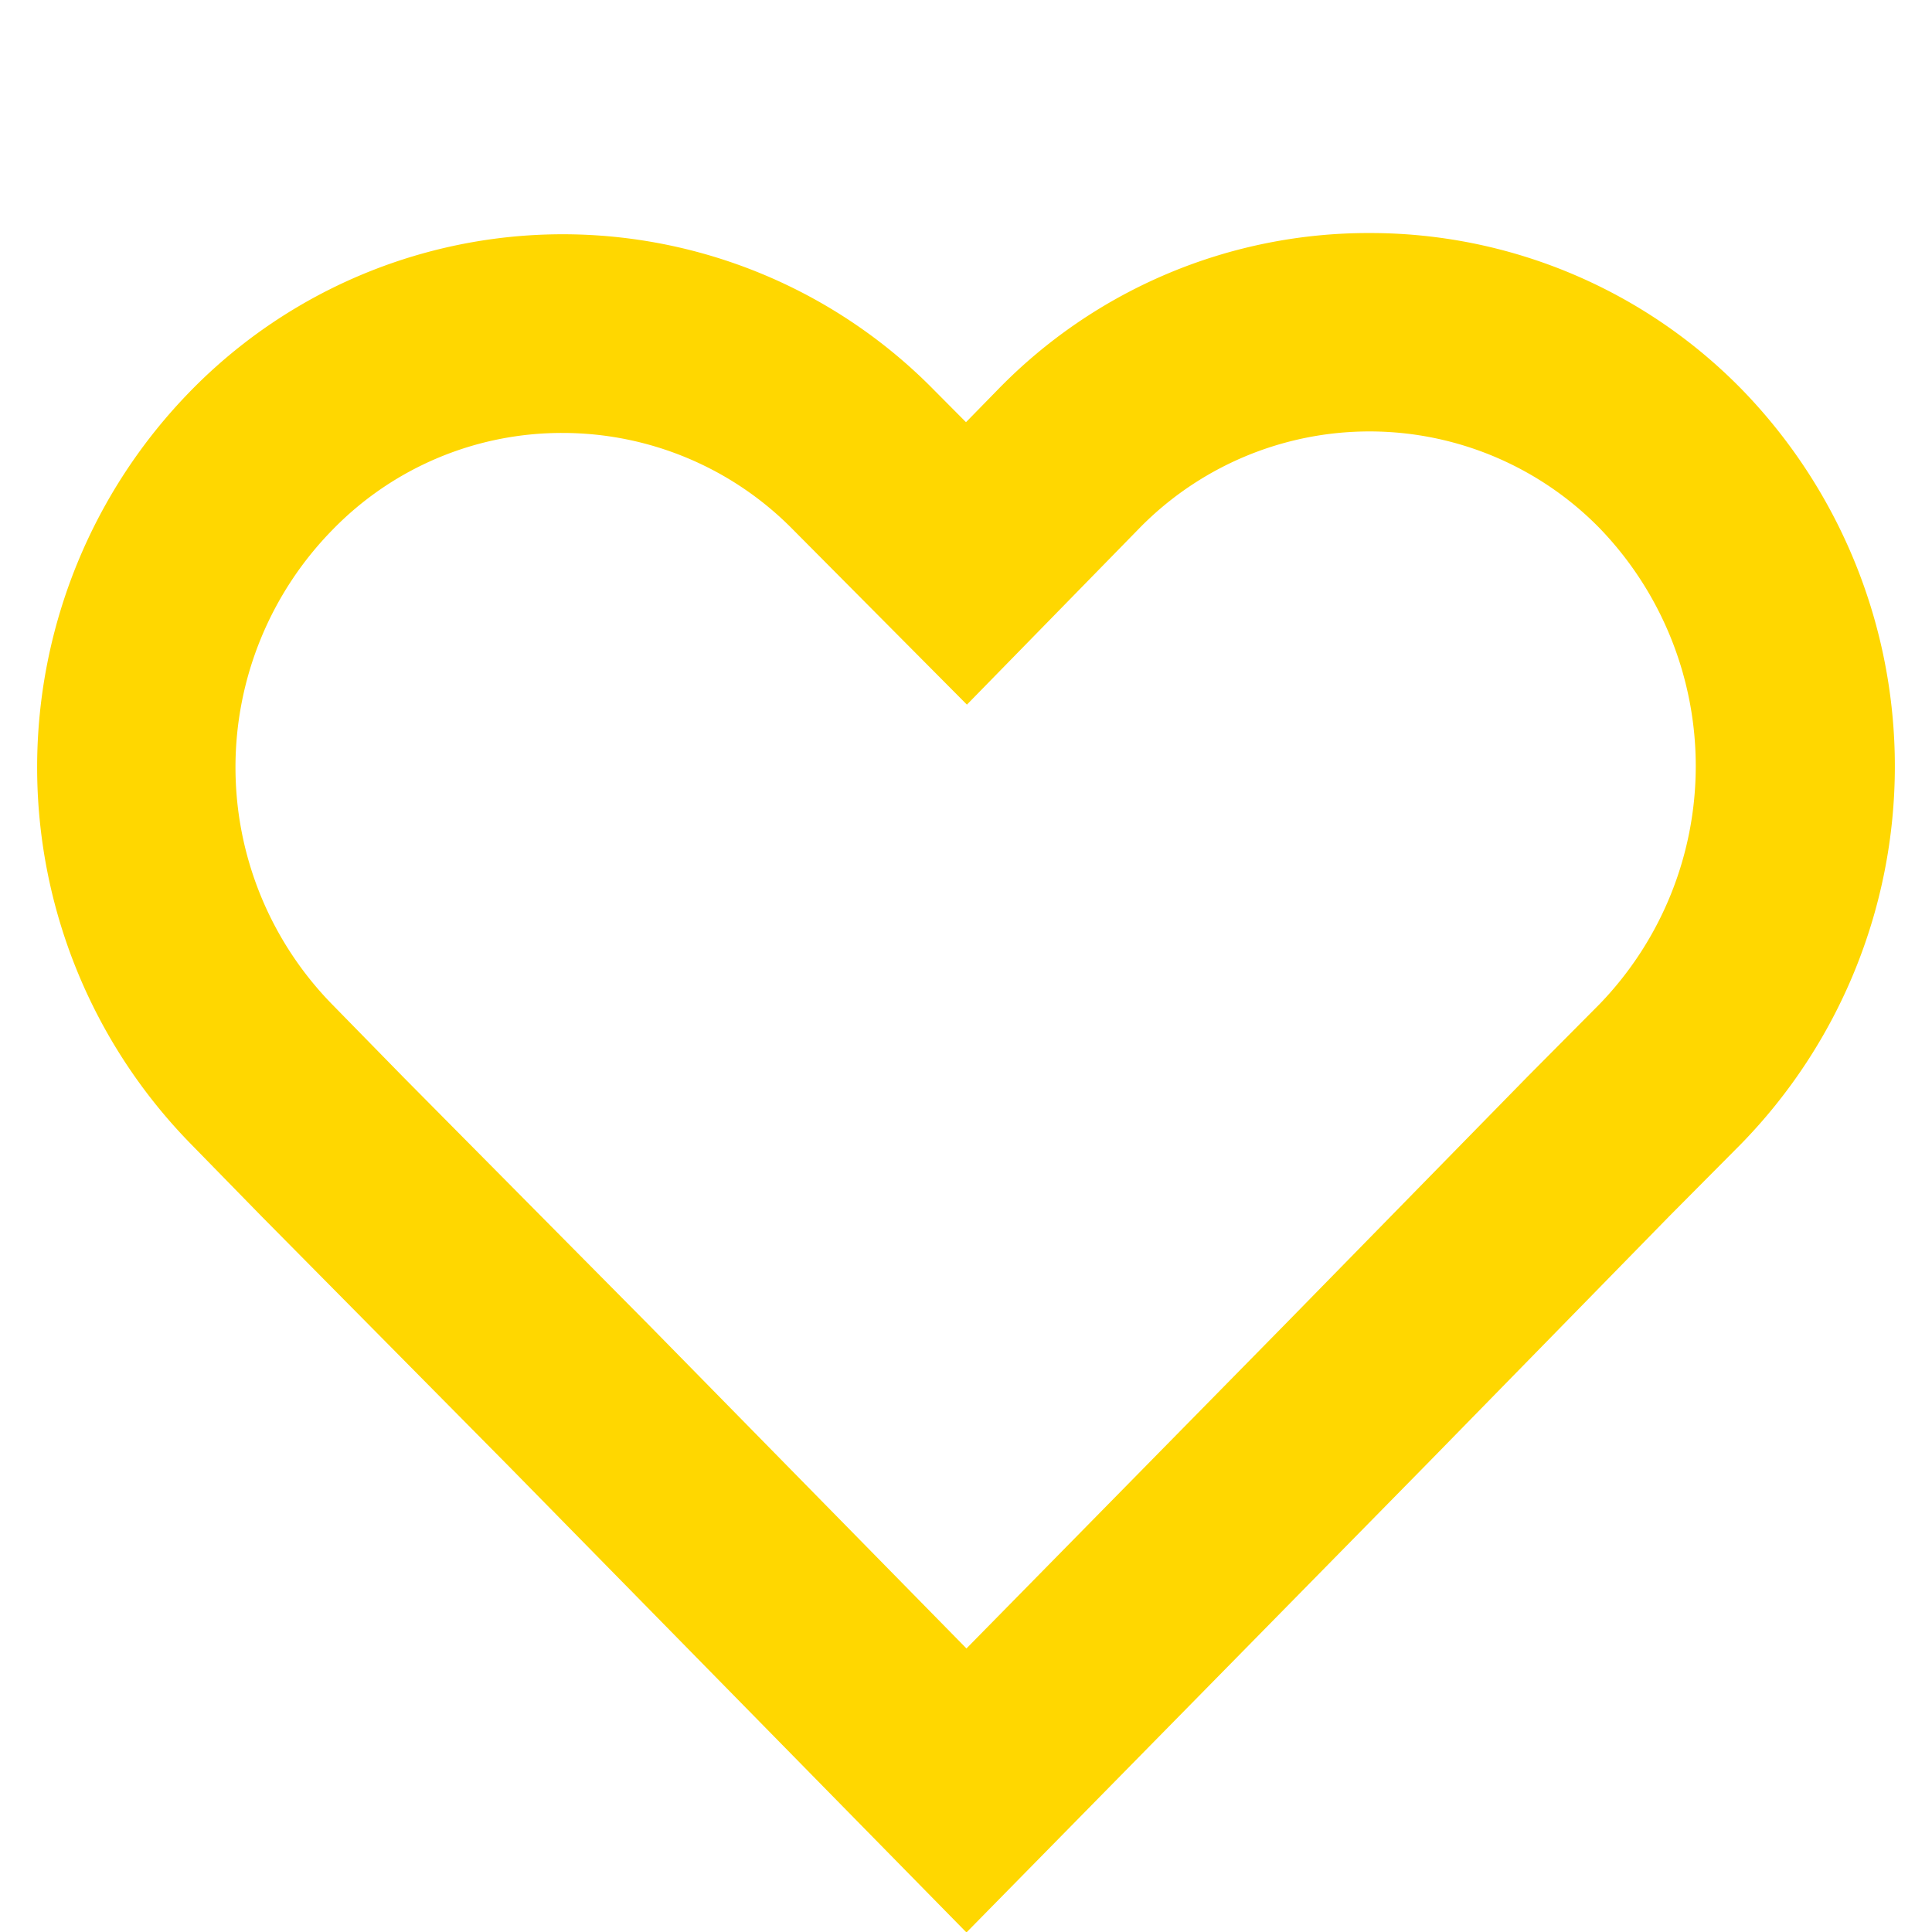 <svg xmlns="http://www.w3.org/2000/svg" xmlns:xlink="http://www.w3.org/1999/xlink" width="21" height="21" viewBox="0 0 21 21"><defs><clipPath id="a"><rect width="21" height="21" transform="translate(16679 -15149)" fill="#fff" opacity="0.5"/></clipPath></defs><g transform="translate(-16679 15149)" clip-path="url(#a)"><g transform="translate(16679.404 -15146.467)"><path d="M17.554,7.5a4.092,4.092,0,0,1,2.928,1.229,4.323,4.323,0,0,1-.006,6.009l-.773.778-2.641,2.7-3.889,3.957L9.308,18.233,6.63,15.527l-.771-.789a4.281,4.281,0,0,1,0-6,4.091,4.091,0,0,1,5.855,0l.768.772.695.7.689-.7.767-.784A4.064,4.064,0,0,1,17.554,7.5m0-.971a5.045,5.045,0,0,0-3.614,1.522l-.768.786L12.4,8.062a5.062,5.062,0,0,0-7.237,0,5.254,5.254,0,0,0,0,7.358l.768.786,2.681,2.71,4.556,4.635,4.582-4.661,2.642-2.7.768-.773a5.282,5.282,0,0,0,.013-7.372,5.078,5.078,0,0,0-3.623-1.522Z" transform="translate(-3.071 -5.933)" fill="gold"/><path d="M17.449,5.827a5.65,5.65,0,0,1,4.046,1.7,5.876,5.876,0,0,1-.012,8.205l-.769.774-2.641,2.7-5.006,5.093L8.088,19.227l-2.68-2.709-.77-.788a5.851,5.851,0,0,1,0-8.191,5.656,5.656,0,0,1,8.082,0l.342.344.347-.355A5.618,5.618,0,0,1,17.449,5.827ZM13.067,21.212l3.465-3.525,2.643-2.7.773-.778a3.723,3.723,0,0,0,0-5.175,3.5,3.5,0,0,0-5,0l-1.876,1.919-1.888-1.9A3.511,3.511,0,0,0,8.676,8a3.474,3.474,0,0,0-2.5,1.053,3.686,3.686,0,0,0,0,5.162l.774.791,2.675,2.7Z" transform="translate(-2.966 -5.827)" fill="gold"/></g></g></svg>